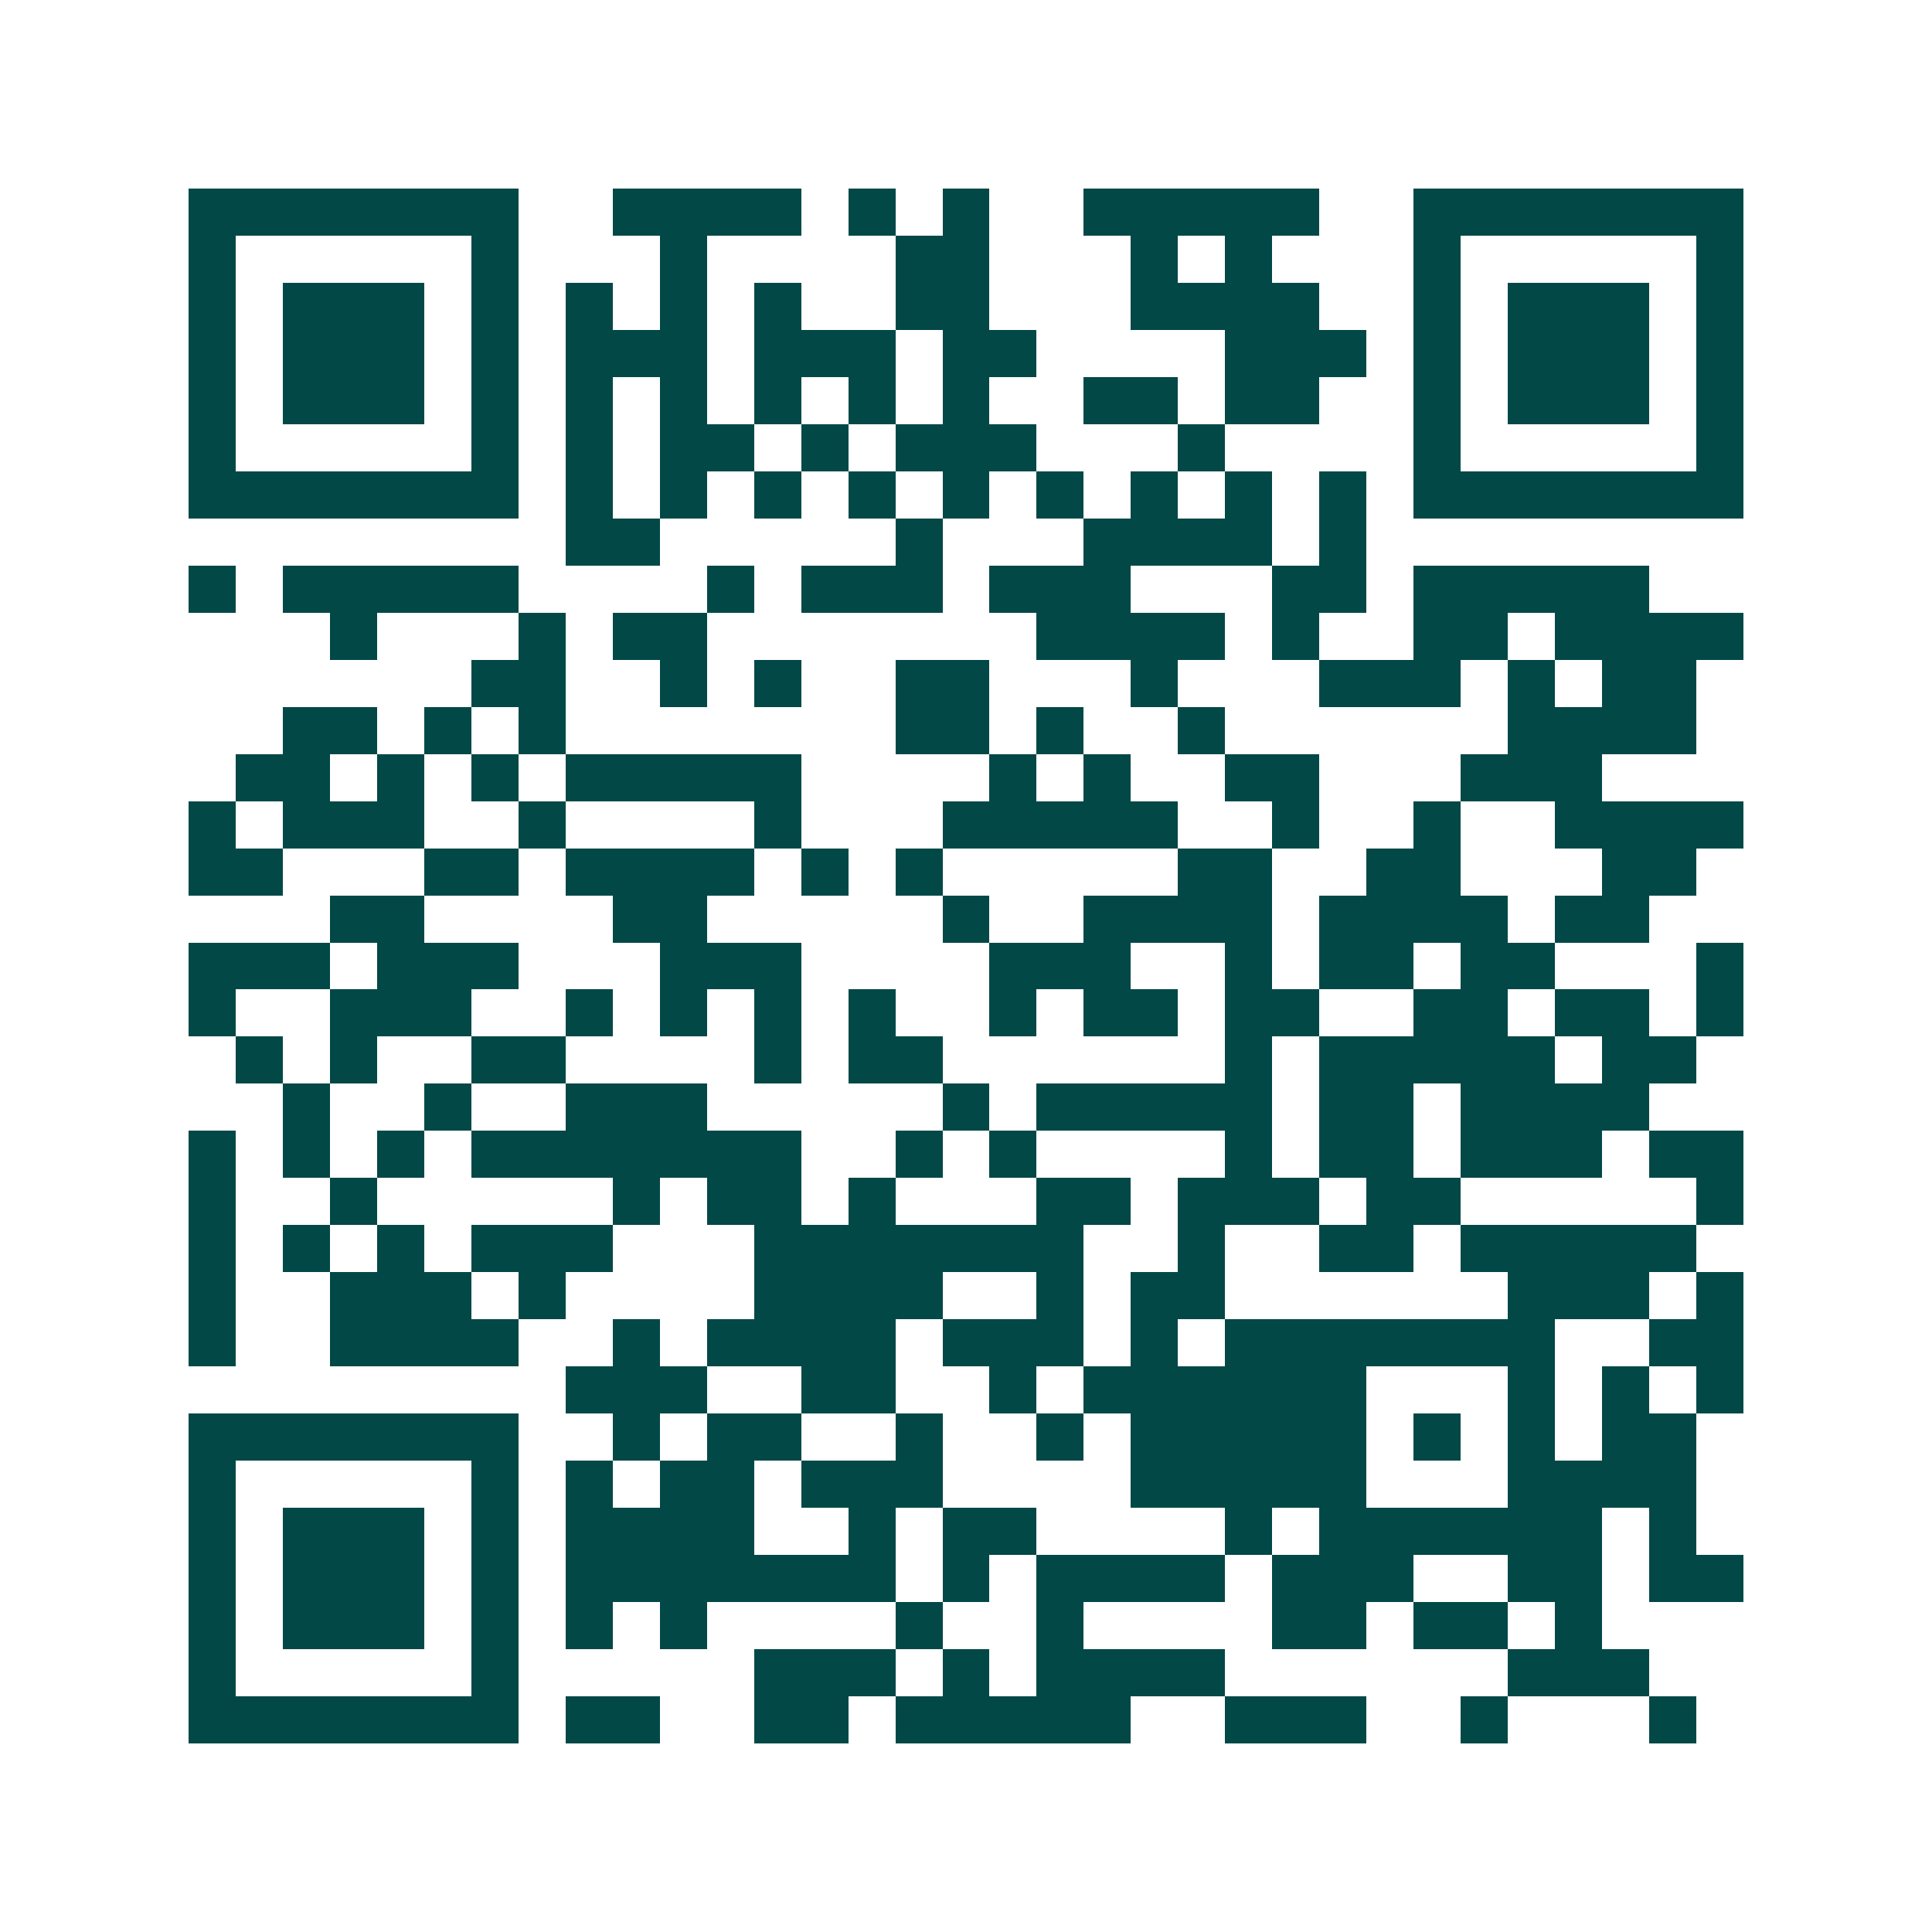 <svg xmlns="http://www.w3.org/2000/svg" width="200" height="200" viewBox="0 0 41 41" shape-rendering="crispEdges"><path fill="#ffffff" d="M0 0h41v41H0z"/><path stroke="#014847" d="M4 4.5h7m2 0h4m1 0h1m1 0h1m2 0h5m2 0h7M4 5.5h1m5 0h1m3 0h1m4 0h2m3 0h1m1 0h1m3 0h1m5 0h1M4 6.5h1m1 0h3m1 0h1m1 0h1m1 0h1m1 0h1m2 0h2m3 0h4m2 0h1m1 0h3m1 0h1M4 7.5h1m1 0h3m1 0h1m1 0h3m1 0h3m1 0h2m4 0h3m1 0h1m1 0h3m1 0h1M4 8.5h1m1 0h3m1 0h1m1 0h1m1 0h1m1 0h1m1 0h1m1 0h1m2 0h2m1 0h2m2 0h1m1 0h3m1 0h1M4 9.5h1m5 0h1m1 0h1m1 0h2m1 0h1m1 0h3m3 0h1m4 0h1m5 0h1M4 10.5h7m1 0h1m1 0h1m1 0h1m1 0h1m1 0h1m1 0h1m1 0h1m1 0h1m1 0h1m1 0h7M12 11.5h2m5 0h1m3 0h4m1 0h1M4 12.5h1m1 0h5m4 0h1m1 0h3m1 0h3m3 0h2m1 0h5M7 13.5h1m3 0h1m1 0h2m7 0h4m1 0h1m2 0h2m1 0h4M10 14.5h2m2 0h1m1 0h1m2 0h2m3 0h1m3 0h3m1 0h1m1 0h2M6 15.5h2m1 0h1m1 0h1m7 0h2m1 0h1m2 0h1m6 0h4M5 16.5h2m1 0h1m1 0h1m1 0h5m4 0h1m1 0h1m2 0h2m3 0h3M4 17.5h1m1 0h3m2 0h1m4 0h1m3 0h5m2 0h1m2 0h1m2 0h4M4 18.5h2m3 0h2m1 0h4m1 0h1m1 0h1m5 0h2m2 0h2m3 0h2M7 19.5h2m4 0h2m5 0h1m2 0h4m1 0h4m1 0h2M4 20.5h3m1 0h3m3 0h3m4 0h3m2 0h1m1 0h2m1 0h2m3 0h1M4 21.5h1m2 0h3m2 0h1m1 0h1m1 0h1m1 0h1m2 0h1m1 0h2m1 0h2m2 0h2m1 0h2m1 0h1M5 22.5h1m1 0h1m2 0h2m4 0h1m1 0h2m6 0h1m1 0h5m1 0h2M6 23.5h1m2 0h1m2 0h3m5 0h1m1 0h5m1 0h2m1 0h4M4 24.5h1m1 0h1m1 0h1m1 0h7m2 0h1m1 0h1m4 0h1m1 0h2m1 0h3m1 0h2M4 25.5h1m2 0h1m5 0h1m1 0h2m1 0h1m3 0h2m1 0h3m1 0h2m5 0h1M4 26.5h1m1 0h1m1 0h1m1 0h3m3 0h7m2 0h1m2 0h2m1 0h5M4 27.5h1m2 0h3m1 0h1m4 0h4m2 0h1m1 0h2m6 0h3m1 0h1M4 28.5h1m2 0h4m2 0h1m1 0h4m1 0h3m1 0h1m1 0h7m2 0h2M12 29.5h3m2 0h2m2 0h1m1 0h6m3 0h1m1 0h1m1 0h1M4 30.5h7m2 0h1m1 0h2m2 0h1m2 0h1m1 0h5m1 0h1m1 0h1m1 0h2M4 31.5h1m5 0h1m1 0h1m1 0h2m1 0h3m4 0h5m3 0h4M4 32.5h1m1 0h3m1 0h1m1 0h4m2 0h1m1 0h2m4 0h1m1 0h6m1 0h1M4 33.5h1m1 0h3m1 0h1m1 0h7m1 0h1m1 0h4m1 0h3m2 0h2m1 0h2M4 34.5h1m1 0h3m1 0h1m1 0h1m1 0h1m4 0h1m2 0h1m4 0h2m1 0h2m1 0h1M4 35.5h1m5 0h1m5 0h3m1 0h1m1 0h4m6 0h3M4 36.5h7m1 0h2m2 0h2m1 0h5m2 0h3m2 0h1m3 0h1"/></svg>
